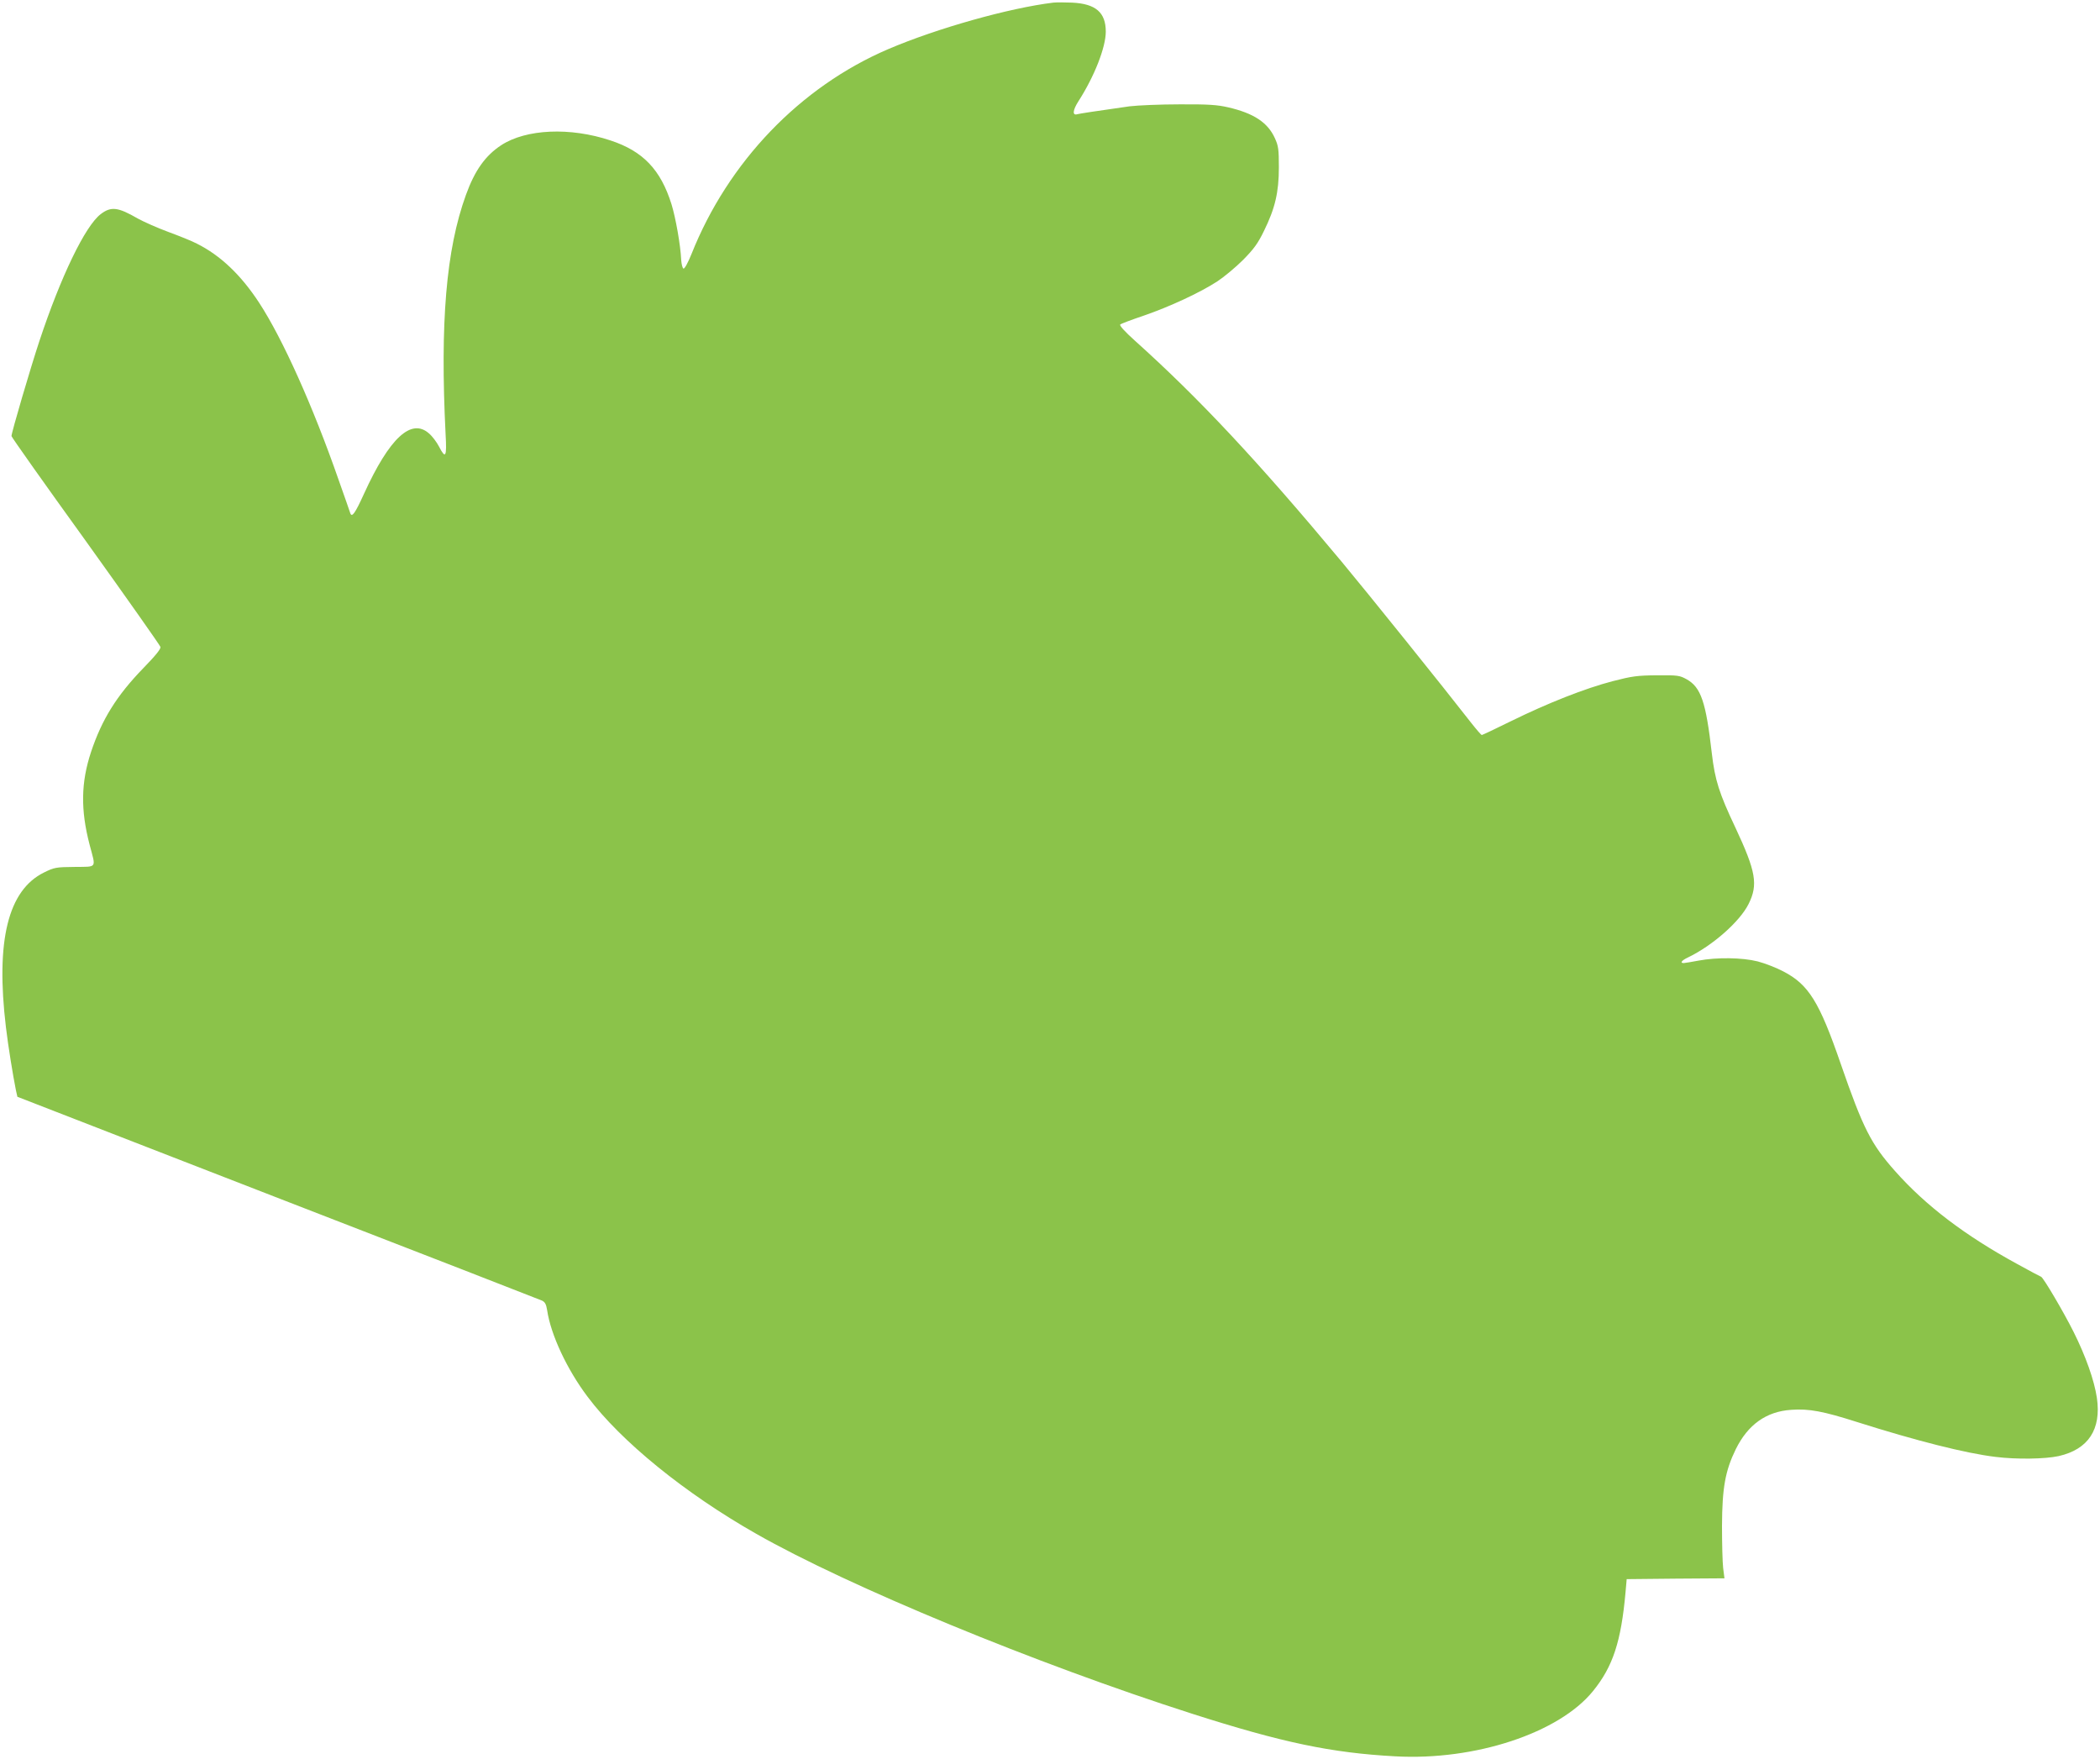 <?xml version="1.0" standalone="no"?>
<!DOCTYPE svg PUBLIC "-//W3C//DTD SVG 20010904//EN"
 "http://www.w3.org/TR/2001/REC-SVG-20010904/DTD/svg10.dtd">
<svg version="1.0" xmlns="http://www.w3.org/2000/svg"
 width="1280pt" height="1072pt" viewBox="0 0 1280 1072"
 preserveAspectRatio="xMidYMid meet">
<g transform="translate(0,1072) scale(0.1,-0.1)"
fill="#8bc34a" stroke="none">
<path d="M6420 10704 c-271 -33 -710 -157 -1005 -283 -538 -230 -977 -688
-1200 -1249 -21 -52 -42 -91 -49 -89 -6 2 -12 26 -14 53 -4 91 -34 258 -59
339 -66 211 -174 324 -372 389 -246 82 -514 70 -666 -29 -96 -63 -161 -153
-215 -303 -121 -333 -158 -778 -124 -1459 8 -139 0 -153 -40 -75 -14 27 -41
63 -61 80 -108 96 -241 -27 -396 -367 -55 -121 -74 -147 -84 -119 -2 7 -34 99
-71 203 -156 448 -341 860 -484 1079 -111 170 -236 289 -380 361 -30 16 -108
47 -173 71 -65 24 -149 61 -187 82 -121 70 -163 75 -226 27 -95 -72 -244 -382
-374 -774 -55 -166 -170 -558 -170 -579 0 -6 203 -293 452 -638 248 -346 453
-637 456 -647 3 -12 -29 -52 -105 -130 -162 -167 -252 -312 -318 -510 -62
-187 -64 -354 -9 -565 39 -148 49 -134 -91 -136 -114 -1 -124 -3 -187 -34
-219 -108 -295 -415 -232 -942 14 -118 43 -295 61 -385 l9 -40 1586 -616 c873
-338 1598 -620 1611 -626 19 -9 26 -22 32 -59 22 -149 121 -361 247 -528 203
-271 593 -588 1028 -835 562 -320 1703 -791 2655 -1096 550 -176 849 -239
1240 -260 485 -27 998 142 1205 398 121 149 171 301 198 602 l7 80 298 3 298
2 -8 63 c-4 34 -7 150 -7 257 1 232 20 336 84 467 74 150 186 230 338 240 108
8 196 -9 400 -74 360 -114 662 -191 846 -213 129 -16 302 -13 384 5 181 41
261 163 233 355 -16 107 -68 254 -142 402 -60 120 -184 331 -198 336 -4 1 -70
36 -146 78 -317 173 -557 355 -744 566 -146 164 -195 260 -331 653 -131 380
-196 484 -350 564 -43 23 -114 50 -156 61 -95 24 -249 26 -361 5 -43 -8 -84
-15 -90 -15 -25 0 -13 16 25 34 150 72 316 218 370 326 59 118 45 198 -80 465
-100 211 -125 291 -144 453 -36 314 -66 403 -154 452 -42 23 -53 25 -180 24
-120 -1 -151 -5 -271 -36 -168 -44 -392 -132 -618 -243 -95 -47 -176 -85 -179
-85 -4 0 -34 35 -67 77 -164 211 -632 793 -787 979 -511 613 -867 994 -1261
1348 -59 53 -95 92 -89 98 5 5 69 29 143 54 157 54 343 140 449 209 41 27 112
86 157 131 66 67 90 100 127 176 68 138 91 236 91 388 0 110 -3 131 -24 177
-43 96 -129 153 -286 189 -65 15 -120 19 -295 18 -118 0 -255 -6 -305 -12
-220 -31 -301 -44 -318 -48 -32 -10 -29 24 7 80 97 151 166 328 166 423 0 117
-61 170 -205 177 -44 2 -96 2 -115 0z"/>
</g>
</svg>
